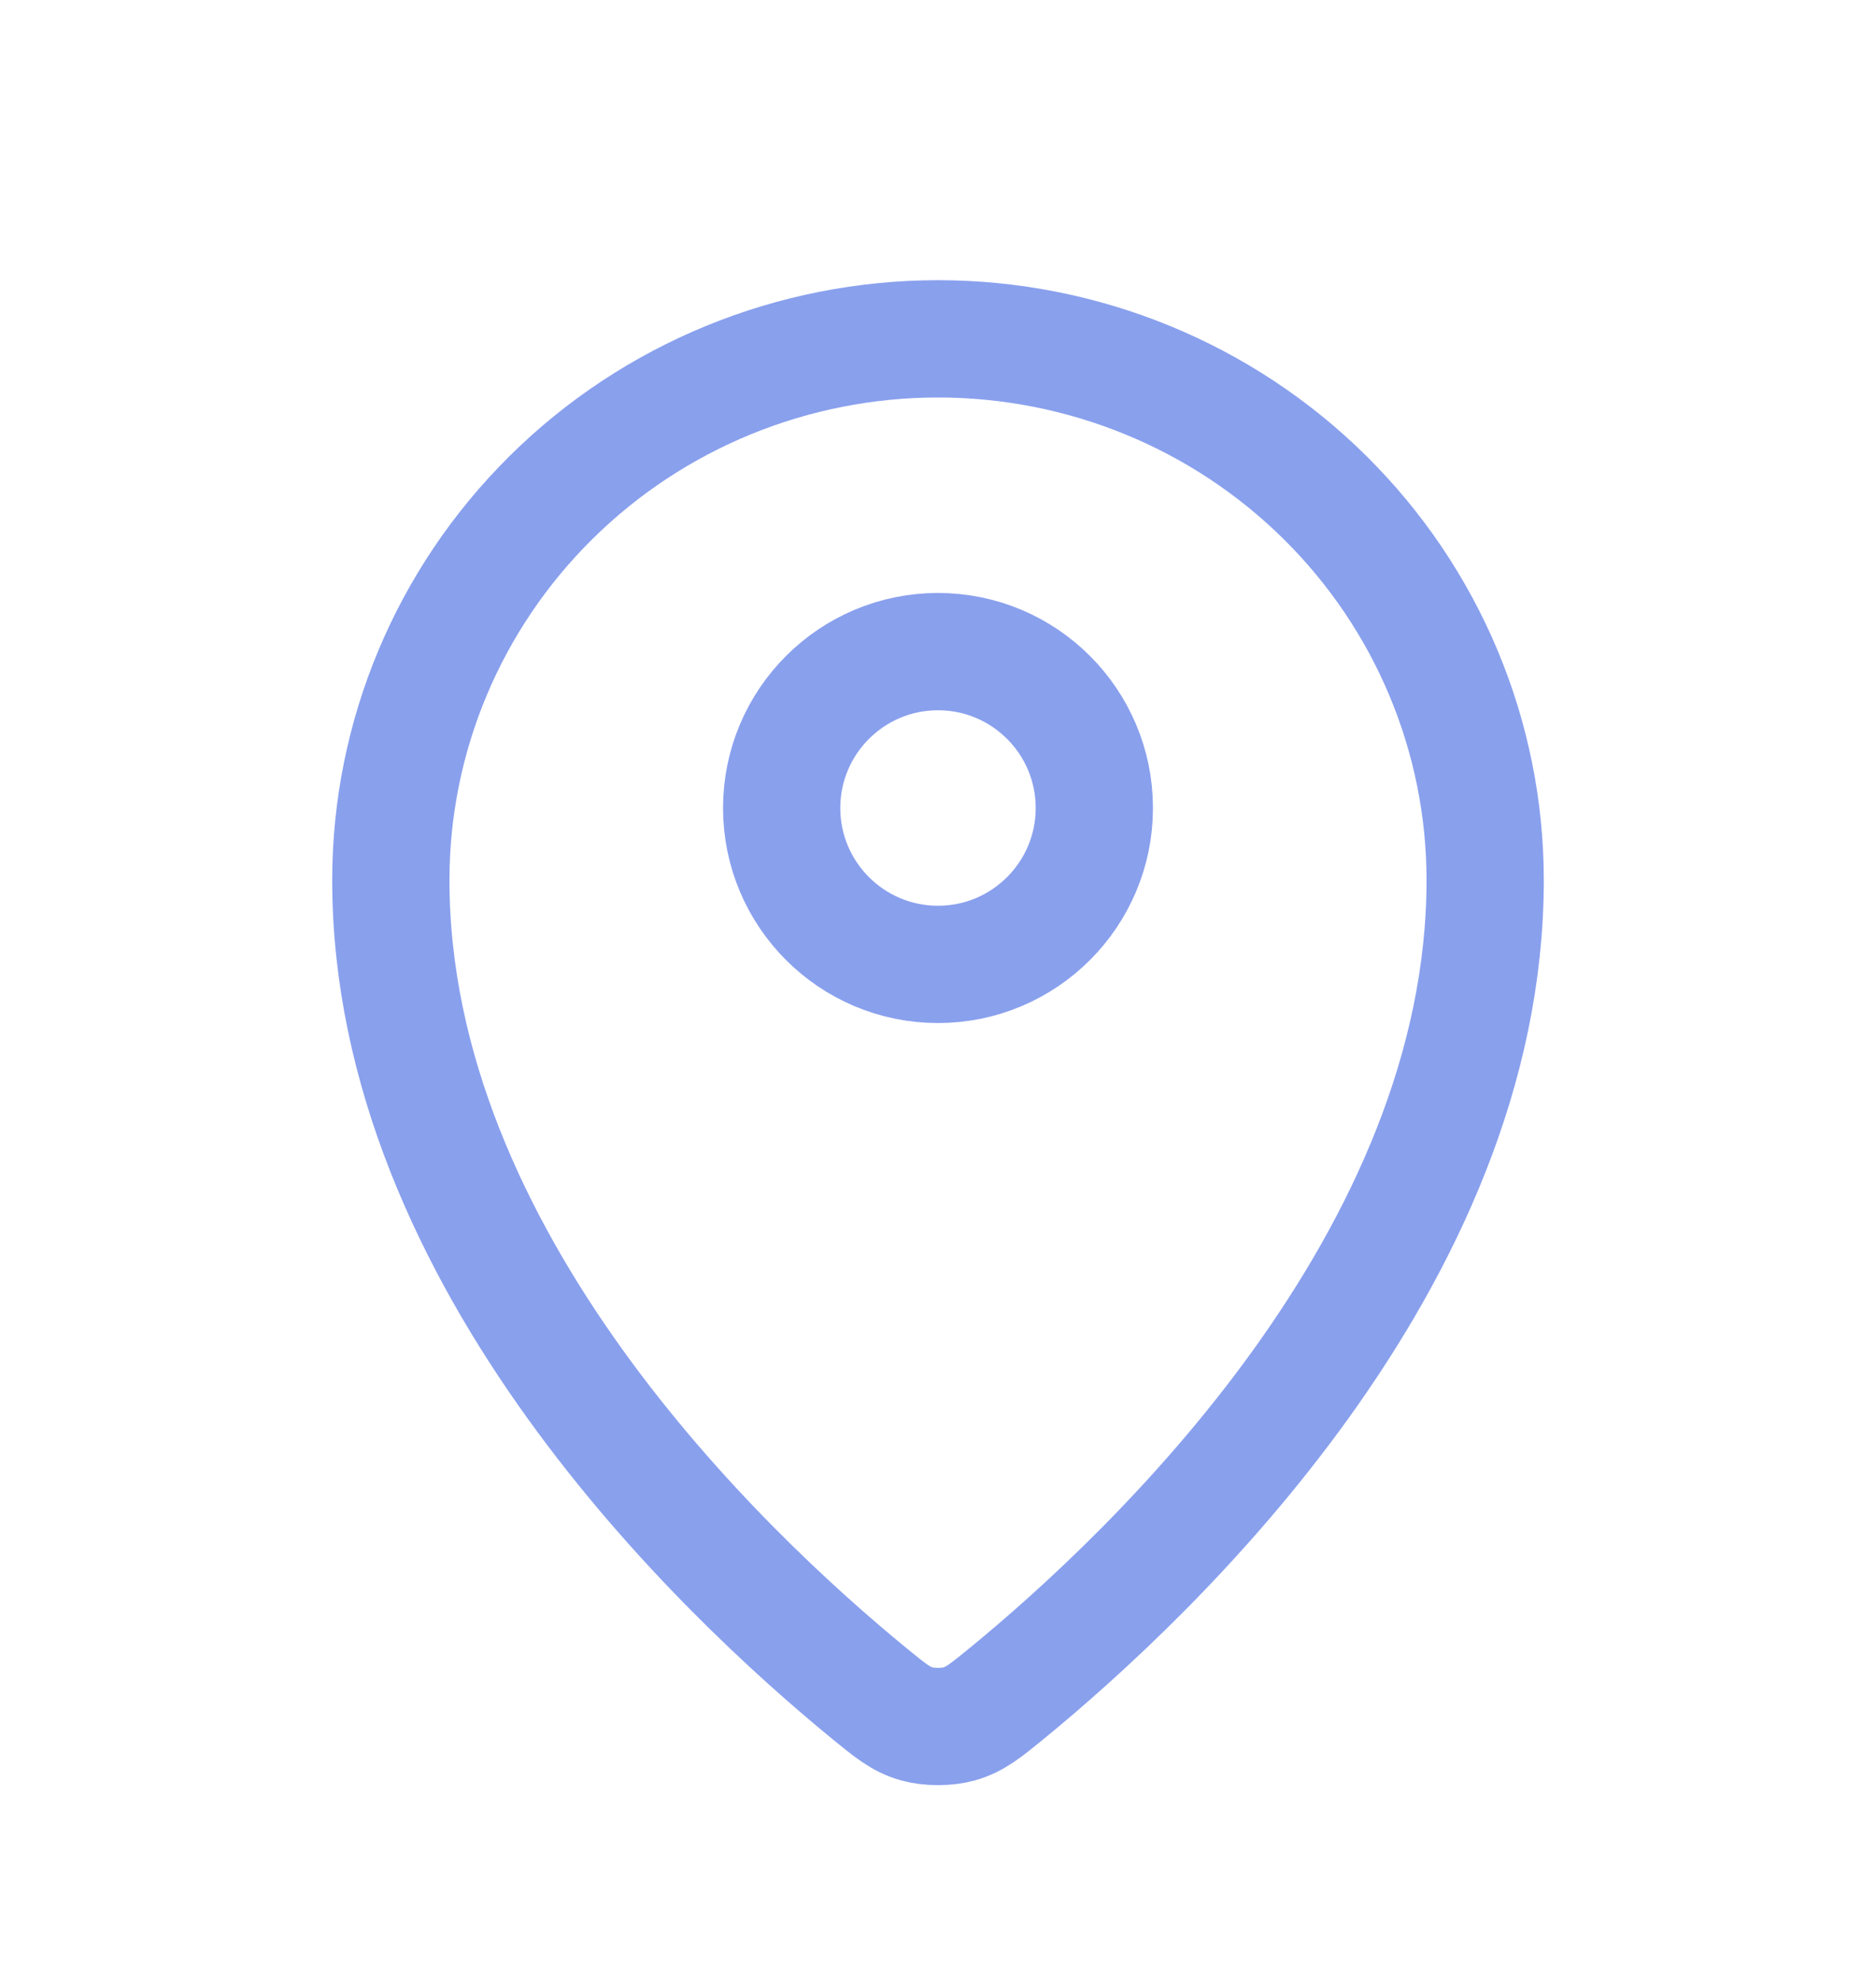 <svg width="18" height="19" viewBox="0 0 18 19" fill="none" xmlns="http://www.w3.org/2000/svg">
<path d="M3.75 8.442C3.75 12.081 6.933 15.09 8.342 16.244C8.544 16.409 8.646 16.493 8.797 16.535C8.914 16.568 9.086 16.568 9.203 16.535C9.354 16.492 9.455 16.41 9.658 16.244C11.067 15.09 14.25 12.081 14.25 8.442C14.25 7.065 13.697 5.745 12.712 4.771C11.728 3.797 10.392 3.25 9 3.25C7.608 3.25 6.272 3.797 5.288 4.771C4.303 5.745 3.75 7.065 3.75 8.442Z" stroke="#89A0ED" stroke-width="1.125" stroke-linecap="round" stroke-linejoin="round"/>
<path d="M7.5 7.75C7.5 8.578 8.172 9.25 9 9.25C9.828 9.25 10.5 8.578 10.5 7.75C10.5 6.922 9.828 6.25 9 6.25C8.172 6.25 7.5 6.922 7.5 7.75Z" stroke="#89A0ED" stroke-width="1.125" stroke-linecap="round" stroke-linejoin="round"/>
</svg>
